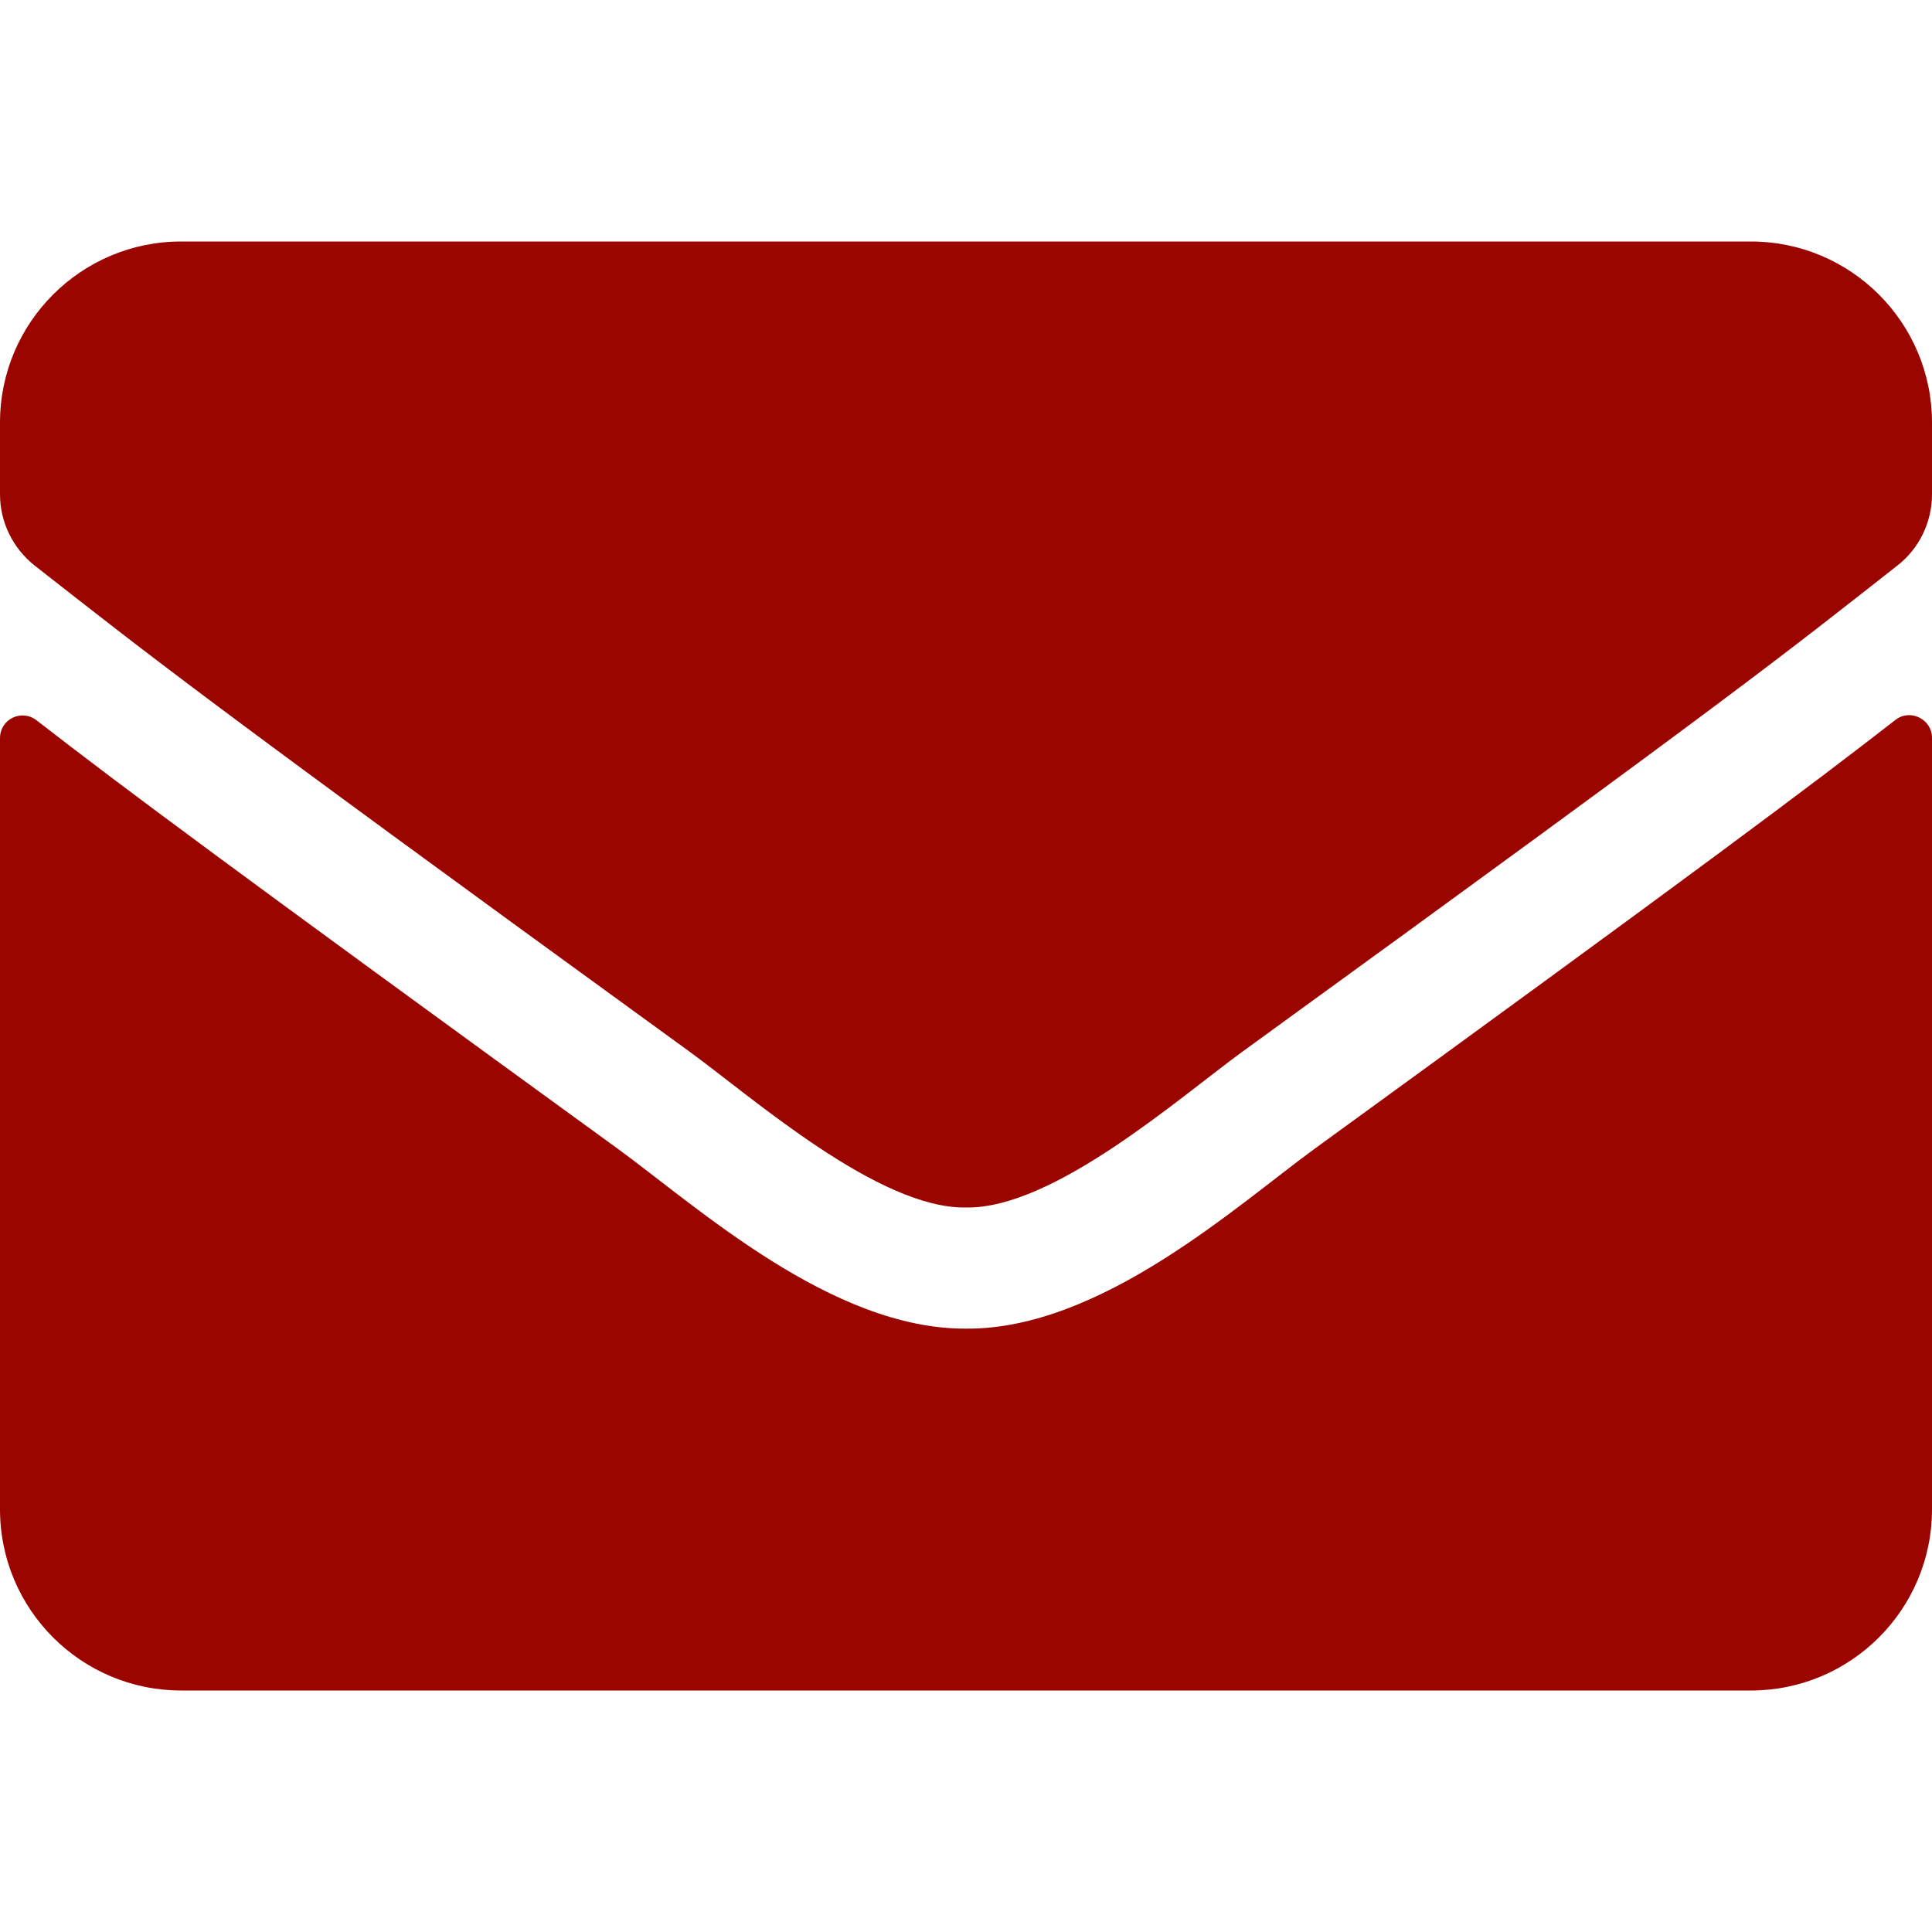 <?xml version="1.0" encoding="utf-8"?>
<!-- Generator: Adobe Illustrator 16.0.3, SVG Export Plug-In . SVG Version: 6.00 Build 0)  -->
<!DOCTYPE svg PUBLIC "-//W3C//DTD SVG 1.1//EN" "http://www.w3.org/Graphics/SVG/1.1/DTD/svg11.dtd">
<svg version="1.1" id="Ebene_1" xmlns="http://www.w3.org/2000/svg" xmlns:xlink="http://www.w3.org/1999/xlink" x="0px" y="0px"
	 width="40px" height="40px" viewBox="0 0 40 40" enable-background="new 0 0 40 40" xml:space="preserve">
<path fill="#9B0500" d="M39.242,14.906C39.547,14.664,40,14.891,40,15.273V31.25c0,2.07-1.68,3.75-3.75,3.75H3.75
	C1.68,35,0,33.32,0,31.25V15.281c0-0.391,0.445-0.609,0.758-0.367c1.75,1.359,4.07,3.086,12.039,8.875
	c1.648,1.203,4.43,3.734,7.203,3.719c2.789,0.023,5.625-2.563,7.211-3.719C35.18,18,37.492,16.266,39.242,14.906z M20,25
	c1.813,0.031,4.422-2.281,5.734-3.234c10.367-7.522,11.156-8.18,13.547-10.055C39.734,11.359,40,10.813,40,10.234V8.75
	C40,6.68,38.32,5,36.25,5H3.75C1.68,5,0,6.68,0,8.75v1.484c0,0.578,0.266,1.117,0.719,1.477c2.391,1.867,3.18,2.531,13.547,10.055
	C15.578,22.719,18.188,25.031,20,25L20,25z"/>
</svg>
